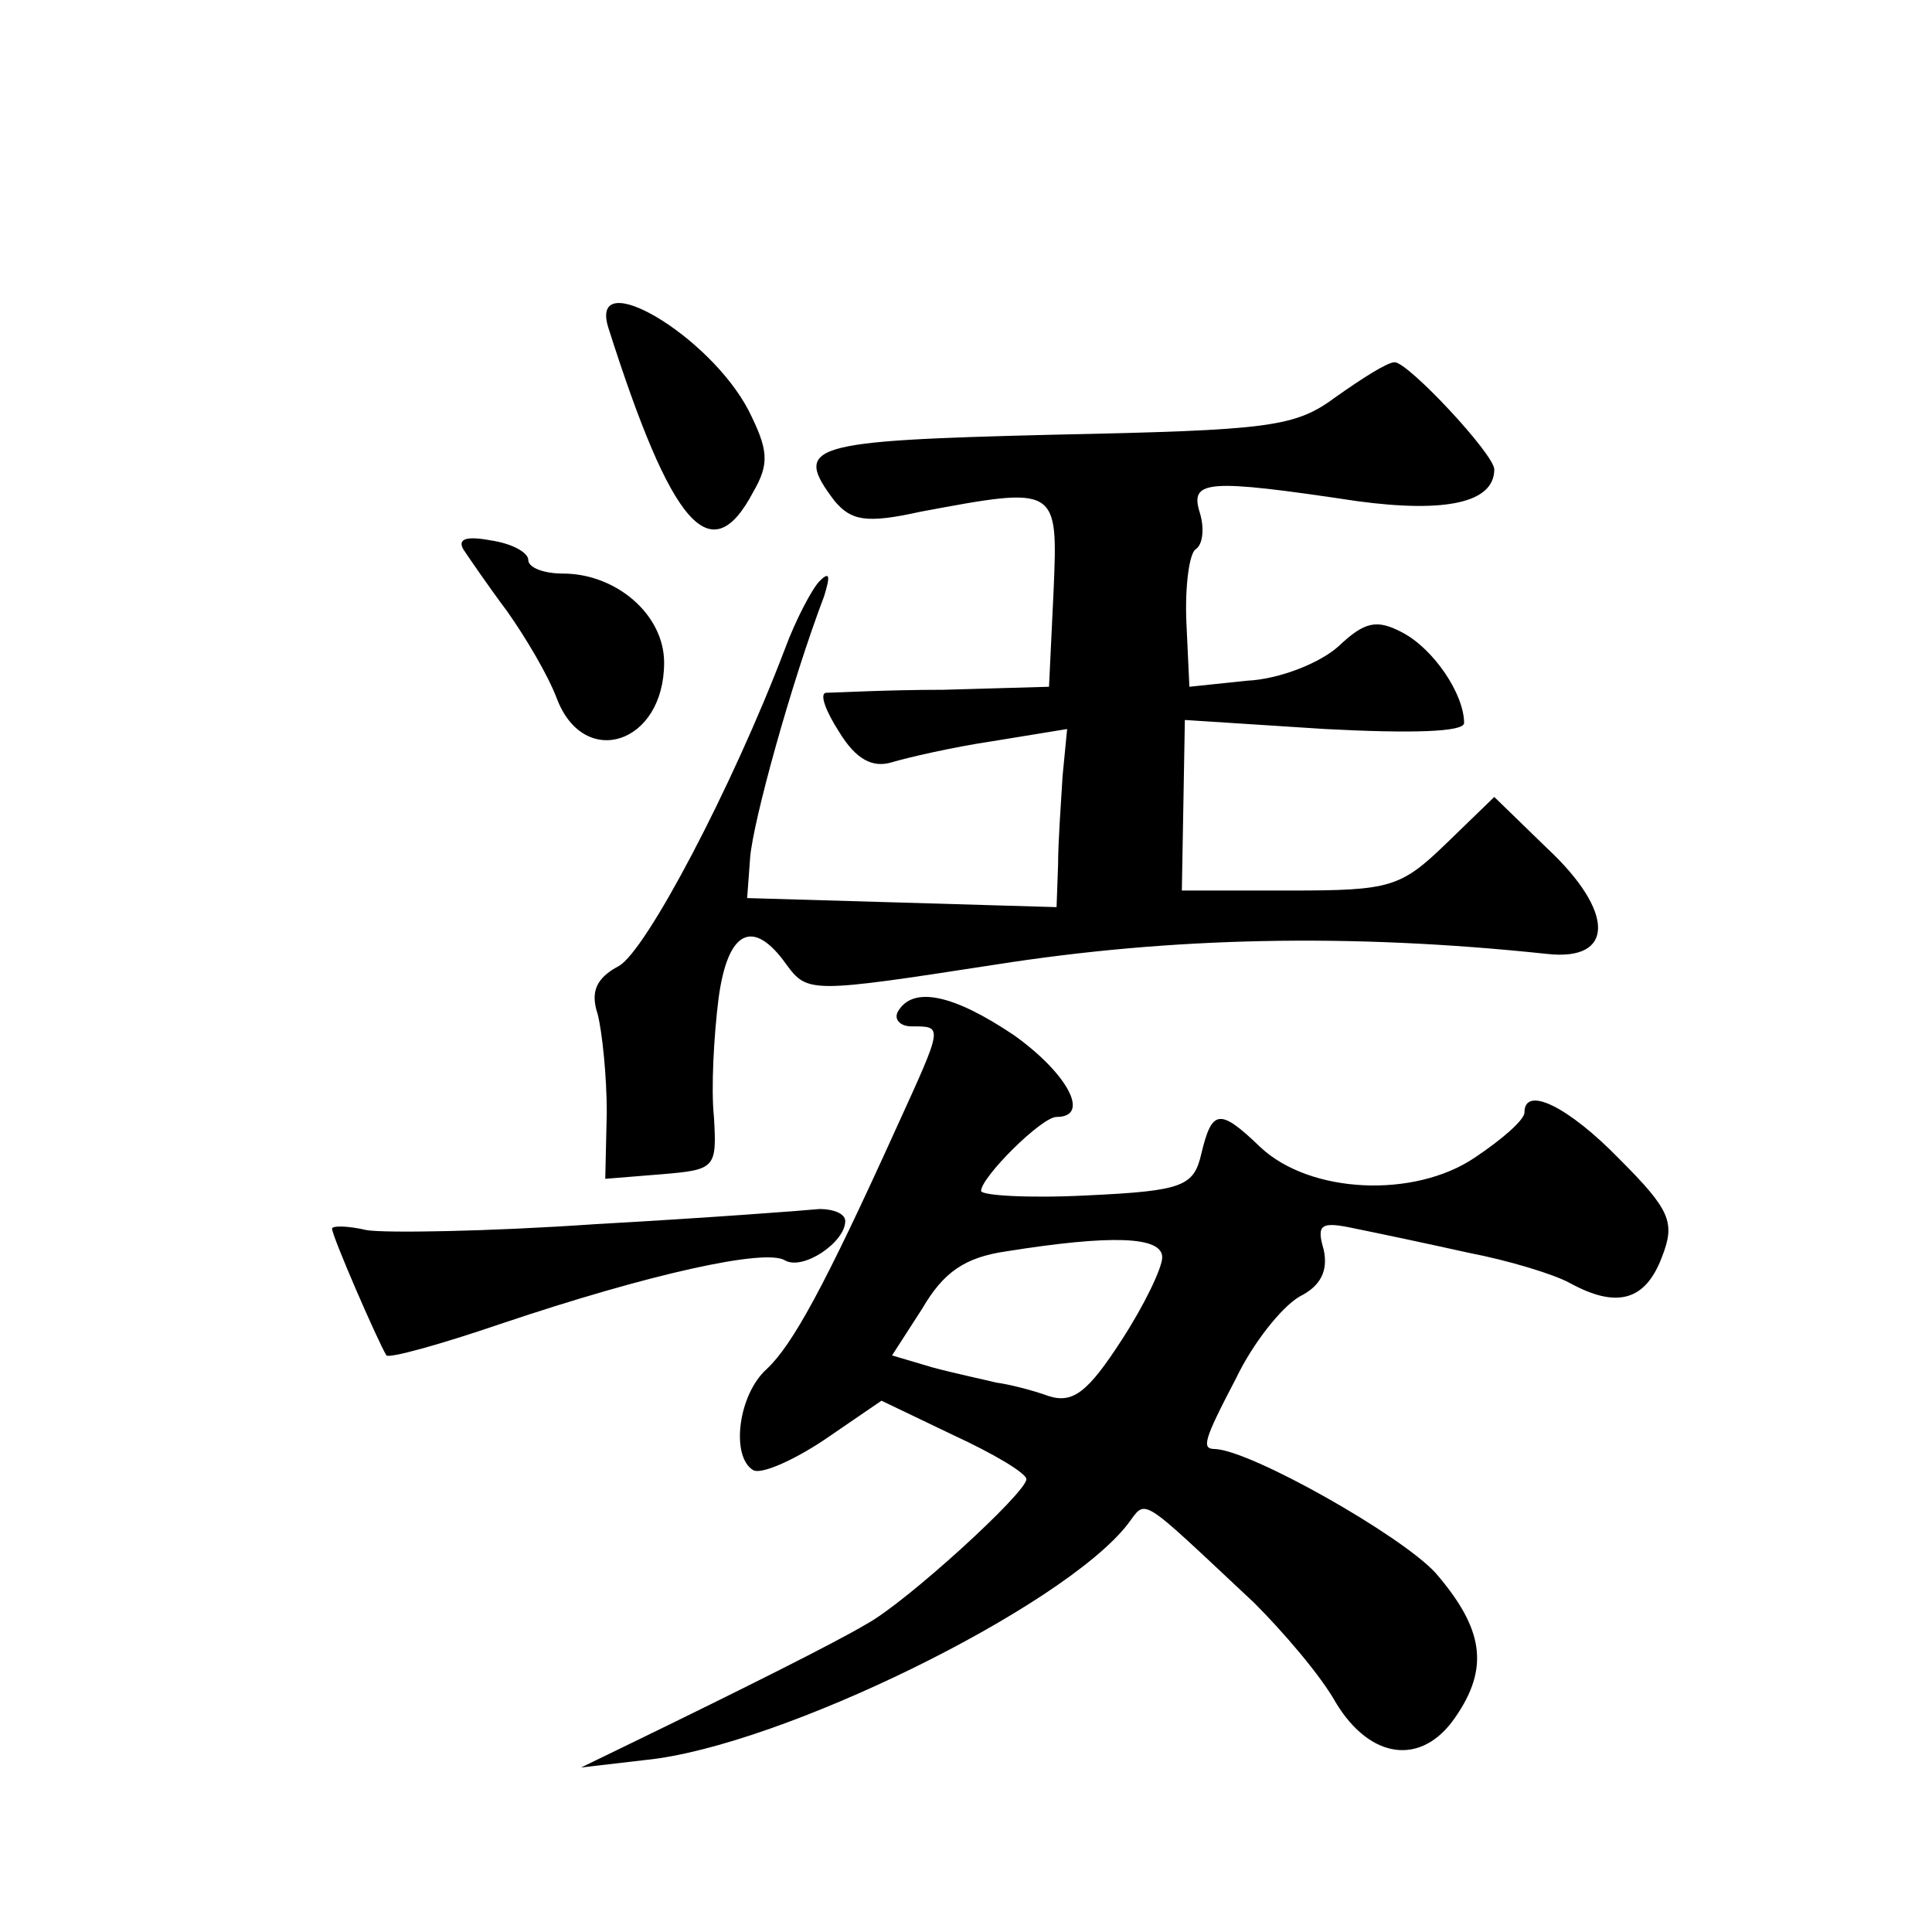 <?xml version="1.0" standalone="no"?>
<!DOCTYPE svg PUBLIC "-//W3C//DTD SVG 20010904//EN"
 "http://www.w3.org/TR/2001/REC-SVG-20010904/DTD/svg10.dtd">
<svg version="1.0" xmlns="http://www.w3.org/2000/svg"
 width="128pt" height="128pt" viewBox="0 0 128 128"
 preserveAspectRatio="xMidYMid meet">
<g transform="translate(0,128) scale(0.1,-0.1)"
fill="#0" stroke="none">
<path d="M403 1063 c42 -132 68 -162 96 -109 11 19 10 28 -3 54 -26 50 -106 97
-93 55z M885 1017 c-27 -20 -43 -22 -187 -25 -163 -4 -173 -7 -145 -44 11 -13 21
-15 57 -7 91 17 91 17 88 -53 l-3 -63 -70 -2 c-38 0 -73 -2 -78 -2 -4 -1 0 -12
9 -26 11 -18 22 -24 35 -20 10 3 40 10 67 14 l49 8 -3 -31 c-1 -17 -3 -44 -3 -59
l-1 -28 -102 3 -103 3 2 27 c2 24 27 115 49 173 4 13 4 17 -3 10 -5 -5 -16 -26
-23 -45 -35 -92 -92 -200 -110 -210 -15 -8 -19 -17 -14 -32 3 -12 6 -41 6 -65 l-1
-44 37 3 c36 3 37 4 35 38 -2 19 0 54 3 78 6 46 23 54 45 23 14 -19 16 -19 139
0 115 18 233 21 365 7 45 -5 45 28 0 70 l-35 34 -32 -31 c-30 -29 -37 -31 -103
-31 l-72 0 1 56 1 57 93 -6 c57 -3 92 -2 92 4 0 19 -20 49 -41 60 -17 9 -25 7 -42
-9 -12 -11 -39 -22 -61 -23 l-38 -4 -2 43 c-1 24 2 45 6 48 5 3 6 14 3 24 -7 22
4 23 104 8 59 -8 91 -1 91 21 0 10 -57 71 -66 71 -5 0 -22 -11 -39 -23z M307 916
c4 -6 17 -25 29 -41 12 -17 27 -42 33 -58 18 -47 71 -30 71 24 0 32 -32 59 -67
59 -13 0 -23 4 -23 9 0 5 -11 11 -25 13 -16 3 -22 1 -18 -6z M595 610 c-3 -5 1
-10 9 -10 21 0 21 1 -10 -67 -48 -106 -69 -144 -86 -160 -19 -17 -24 -58 -9 -67
5 -3 26 6 47 20 l38 26 48 -23 c26 -12 48 -25 48 -29 0 -9 -80 -82 -106 -96 -20
-12 -84 -44 -154 -78 l-35 -17 43 5 c89 9 276 101 319 156 13 17 6 21 84 -52 19
-19 44 -48 54 -66 23 -38 57 -42 79 -10 23 33 19 59 -13 96 -23 25 -122 81 -146
82 -9 0 -8 5 14 47 11 23 30 47 42 54 14 7 19 17 16 31 -5 17 -2 19 21 14 15 -3
48 -10 75 -16 26 -5 56 -14 67 -20 31 -17 50 -12 61 17 9 23 6 31 -28 65 -34 35
-63 49 -63 31 0 -5 -15 -18 -33 -30 -40 -27 -109 -24 -142 7 -27 26 -32 25 -39
-4 -5 -22 -12 -25 -76 -28 -39 -2 -70 0 -70 3 0 9 40 49 50 49 23 0 7 29 -28 54
-40 27 -67 33 -77 16z m175 -163 c0 -7 -12 -32 -27 -55 -22 -34 -32 -42 -48 -37
-11 4 -27 8 -35 9 -8 2 -27 6 -42 10 l-27 8 20 31 c14 24 28 34 56 38 69 11 103
10 103 -4z M395 469 c-72 -5 -140 -6 -152 -4 -13 3 -23 3 -23 1 0 -5 30 -74 36
-84 2 -2 35 7 76 21 98 33 175 50 188 42 12 -7 40 12 40 26 0 5 -8 8 -17 8 -10
-1 -76 -6 -148 -10z"/>
</g>
</svg>
